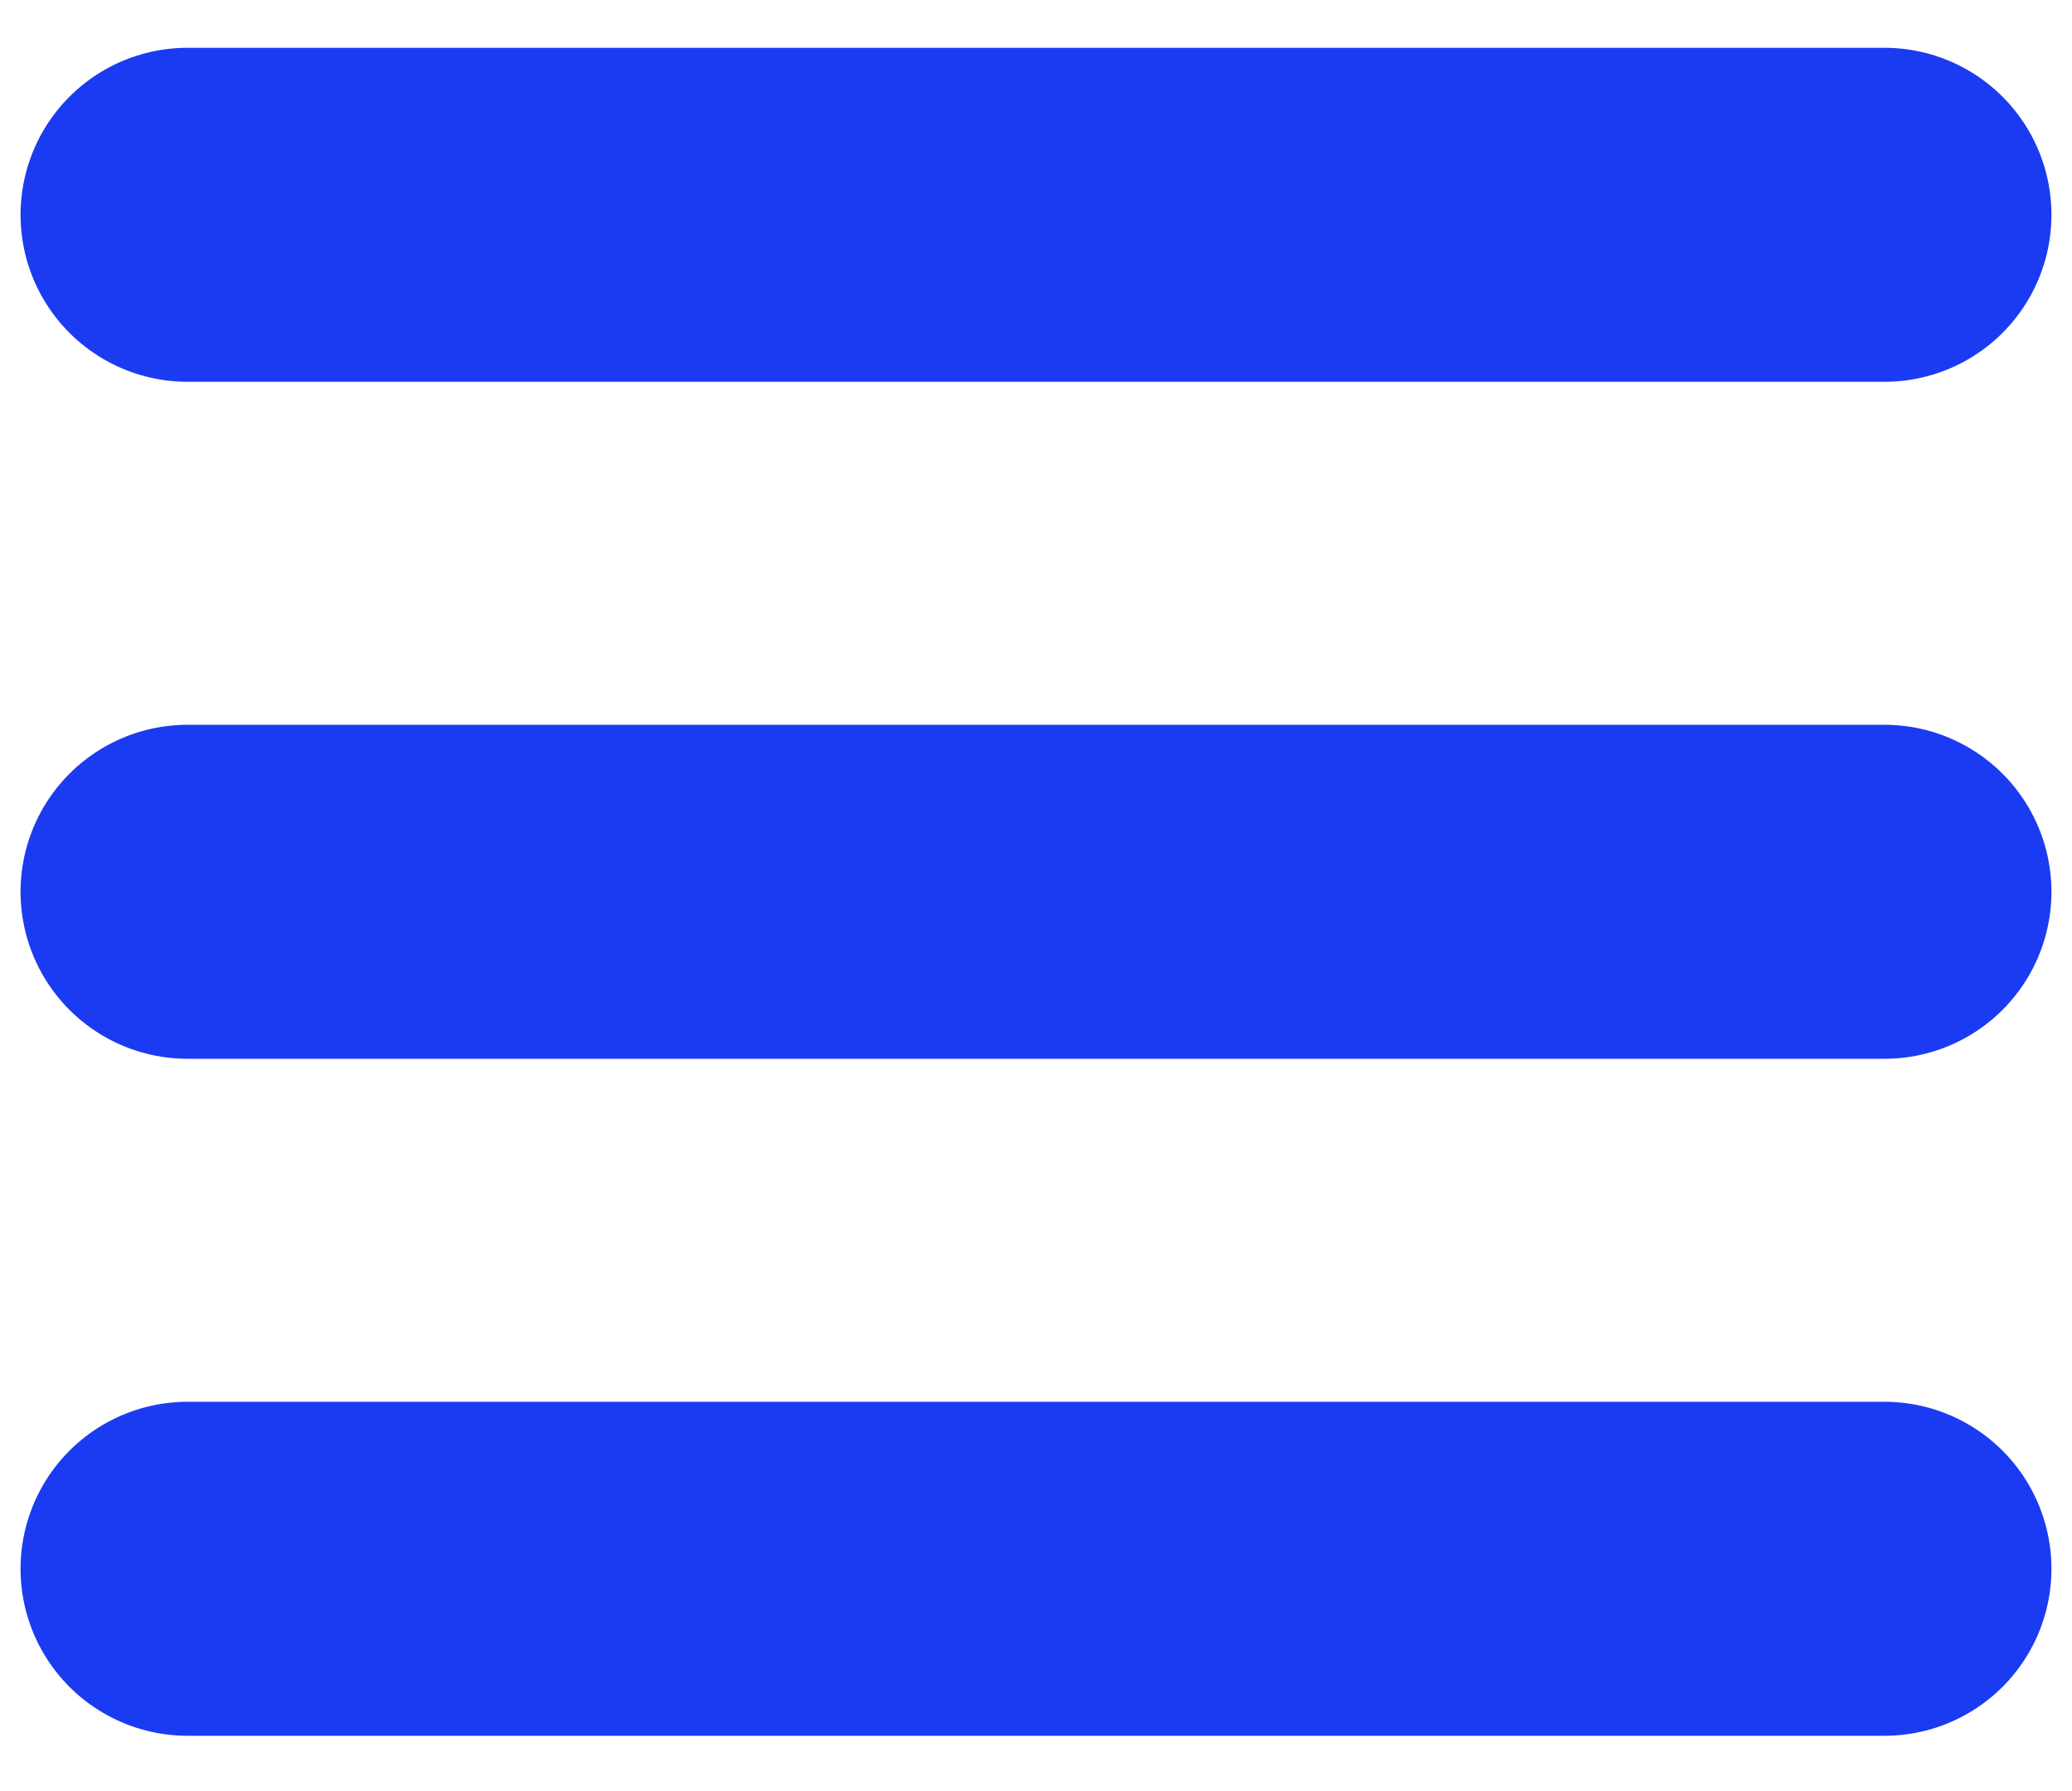 <?xml version="1.0" encoding="utf-8"?>
<svg viewBox="67.265 26.345 306.053 264.574" xmlns="http://www.w3.org/2000/svg">
  <g id="layer1" transform="matrix(1, 0, 0, 1, 43.91, -774.622)">
    <g id="g3837" transform="matrix(1, 0, 0, 1, 31.39, 0)">
      <path id="path3785-0" d="m 19.668,1032.694 250.646,0 0,0" style="fill: none; stroke-width: 49.336; stroke-linecap: round; stroke-linejoin: miter; stroke-miterlimit: 4; stroke-opacity: 1; stroke-dasharray: none; stroke: rgb(27, 59, 242);"/>
      <path id="path3785-0-9" d="m 19.668,932.694 250.646,0 0,0" style="fill: none; stroke-width: 49.336; stroke-linecap: round; stroke-linejoin: miter; stroke-miterlimit: 4; stroke-opacity: 1; stroke-dasharray: none; stroke: rgb(27, 59, 242);"/>
      <path id="path3785-0-4" d="m 19.668,832.694 250.646,0 0,0" style="fill: none; stroke-width: 49.336; stroke-linecap: round; stroke-linejoin: miter; stroke-miterlimit: 4; stroke-opacity: 1; stroke-dasharray: none; stroke: rgb(27, 59, 242);"/>
    </g>
  </g>
</svg>